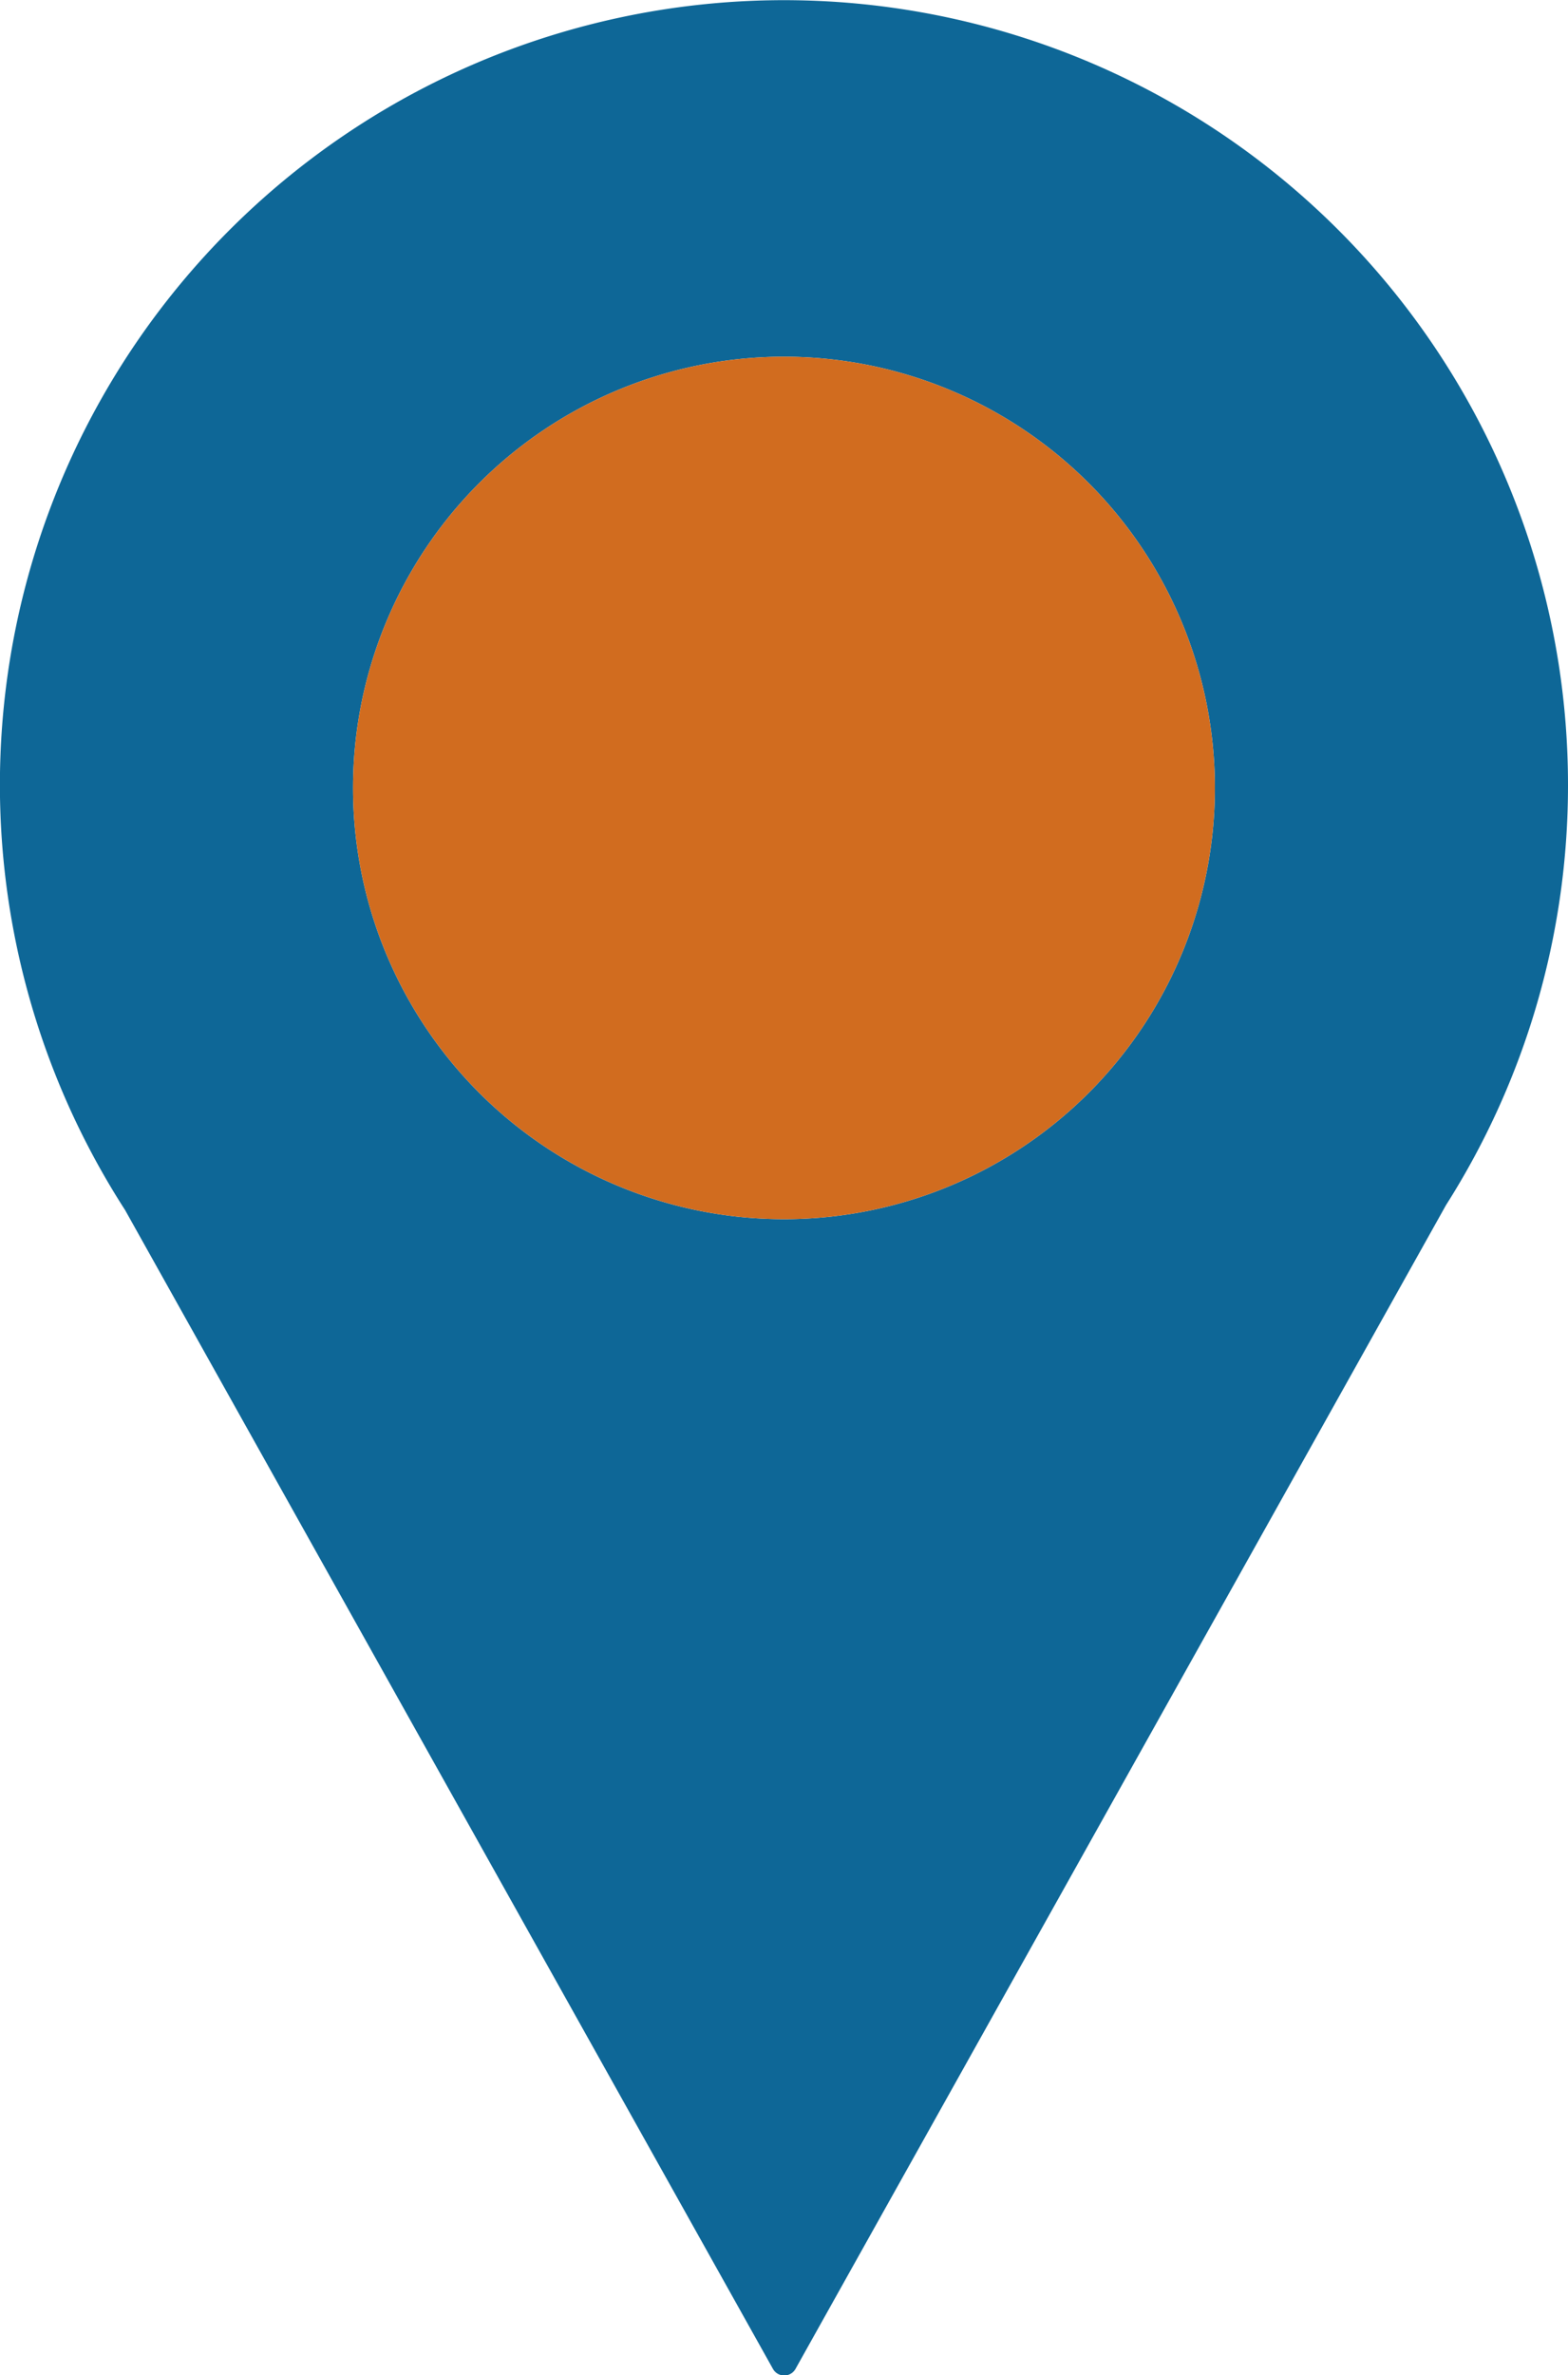 <svg xmlns="http://www.w3.org/2000/svg" viewBox="0 0 173.31 262.33"><defs><style>.cls-1{fill:#0e6797;}.cls-2{fill:#d16c1f;}</style></defs><title>br_belegt</title><g id="Ebene_2" data-name="Ebene 2"><g id="Ebene_1-2" data-name="Ebene 1"><path class="cls-1" d="M173.31,86.66a86.66,86.66,0,1,0-159.48,47l71.61,128a1.43,1.43,0,0,0,2.48,0L159.83,133.1h0A86.34,86.34,0,0,0,173.31,86.66Zm-86.65,48A47.63,47.63,0,1,1,134.28,87,47.62,47.62,0,0,1,86.66,134.66Z"/><path class="cls-2" d="M86.66,134.66A47.63,47.63,0,1,1,134.28,87,47.62,47.62,0,0,1,86.66,134.66Z"/></g></g></svg>
